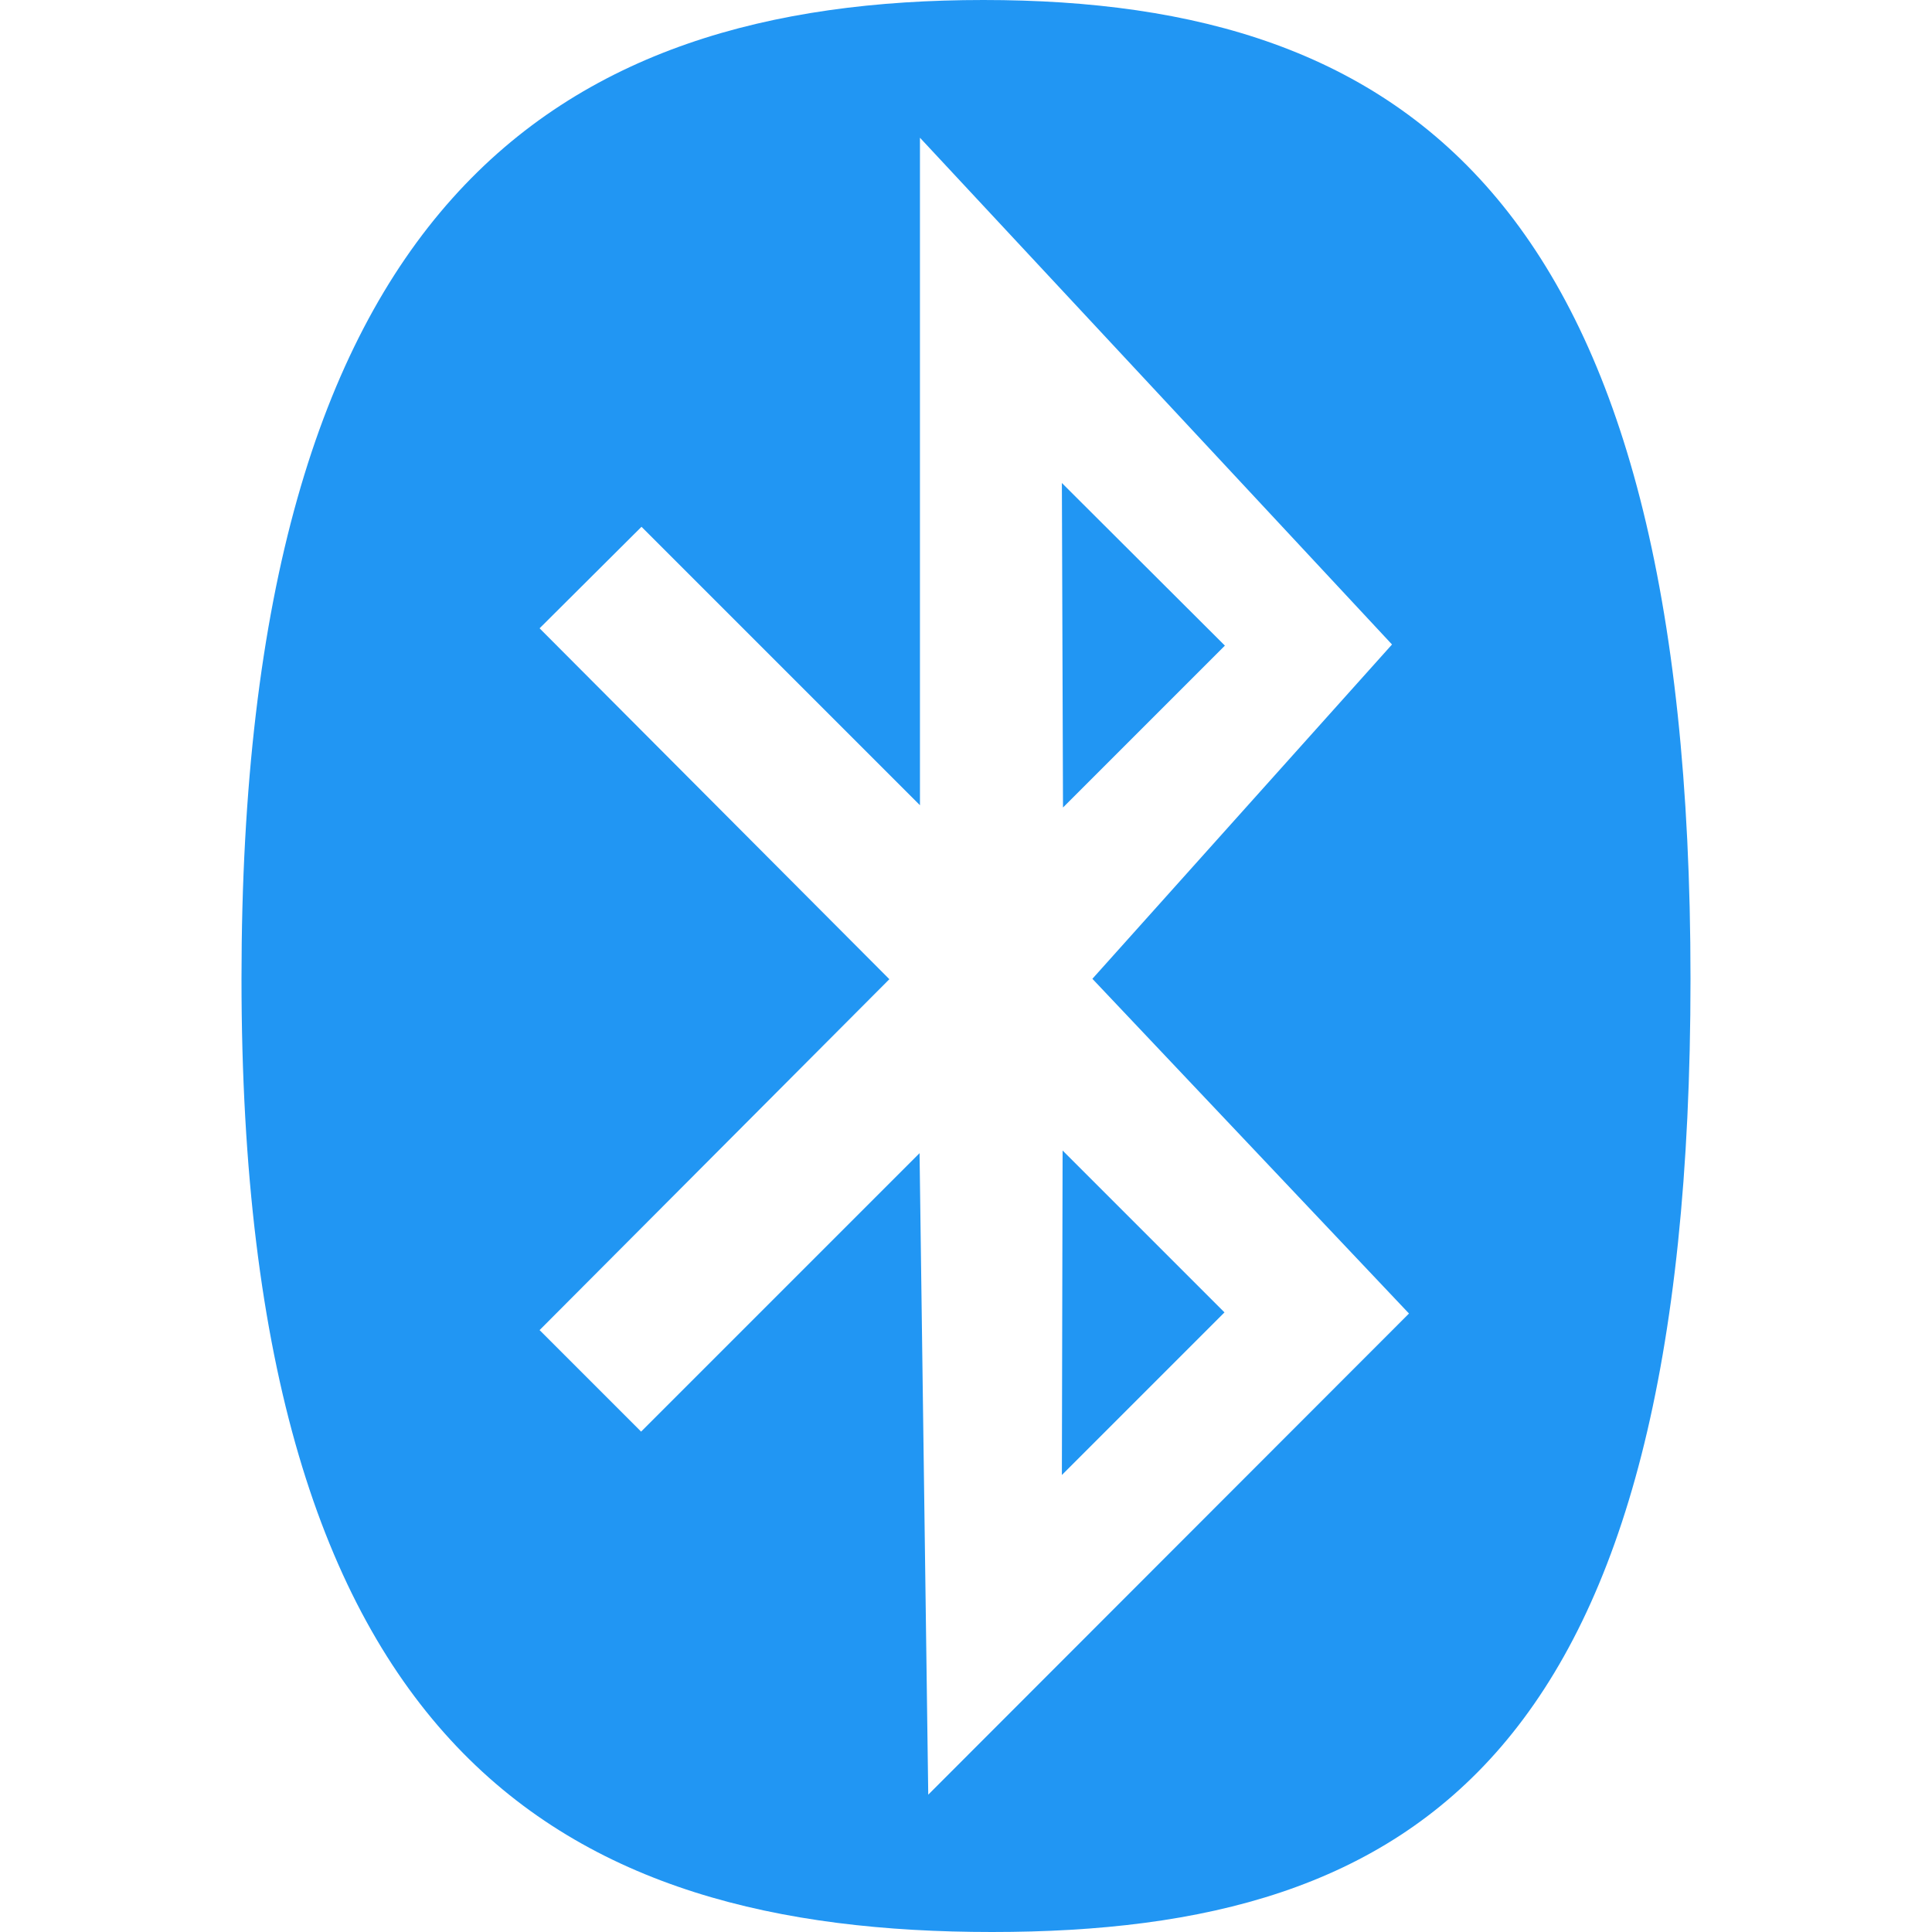 <svg xmlns="http://www.w3.org/2000/svg" viewBox="0 0 24 24" id="bluetooth"><path fill="#2196F3" d="M15.216 8.02 13.191 6l.014 4.031z"></path><path fill="#2196F3" d="M12.323 24C17.63 24 21 21.797 21 12.159 21 2.527 17.523 0 12.216 0S3 2.521 3 12.159 7.016 24 12.323 24zM6.703 7.805l1.266-1.261 3.459 3.459V1.711l5.864 6.295-3.722 4.153 3.933 4.158-5.972 5.977-.108-7.969-3.459 3.459-1.261-1.261 4.345-4.359-4.345-4.359z"></path><path fill="#2196F3" d="m13.2 14.292-.009 4.031 2.02-2.02z"></path></svg>